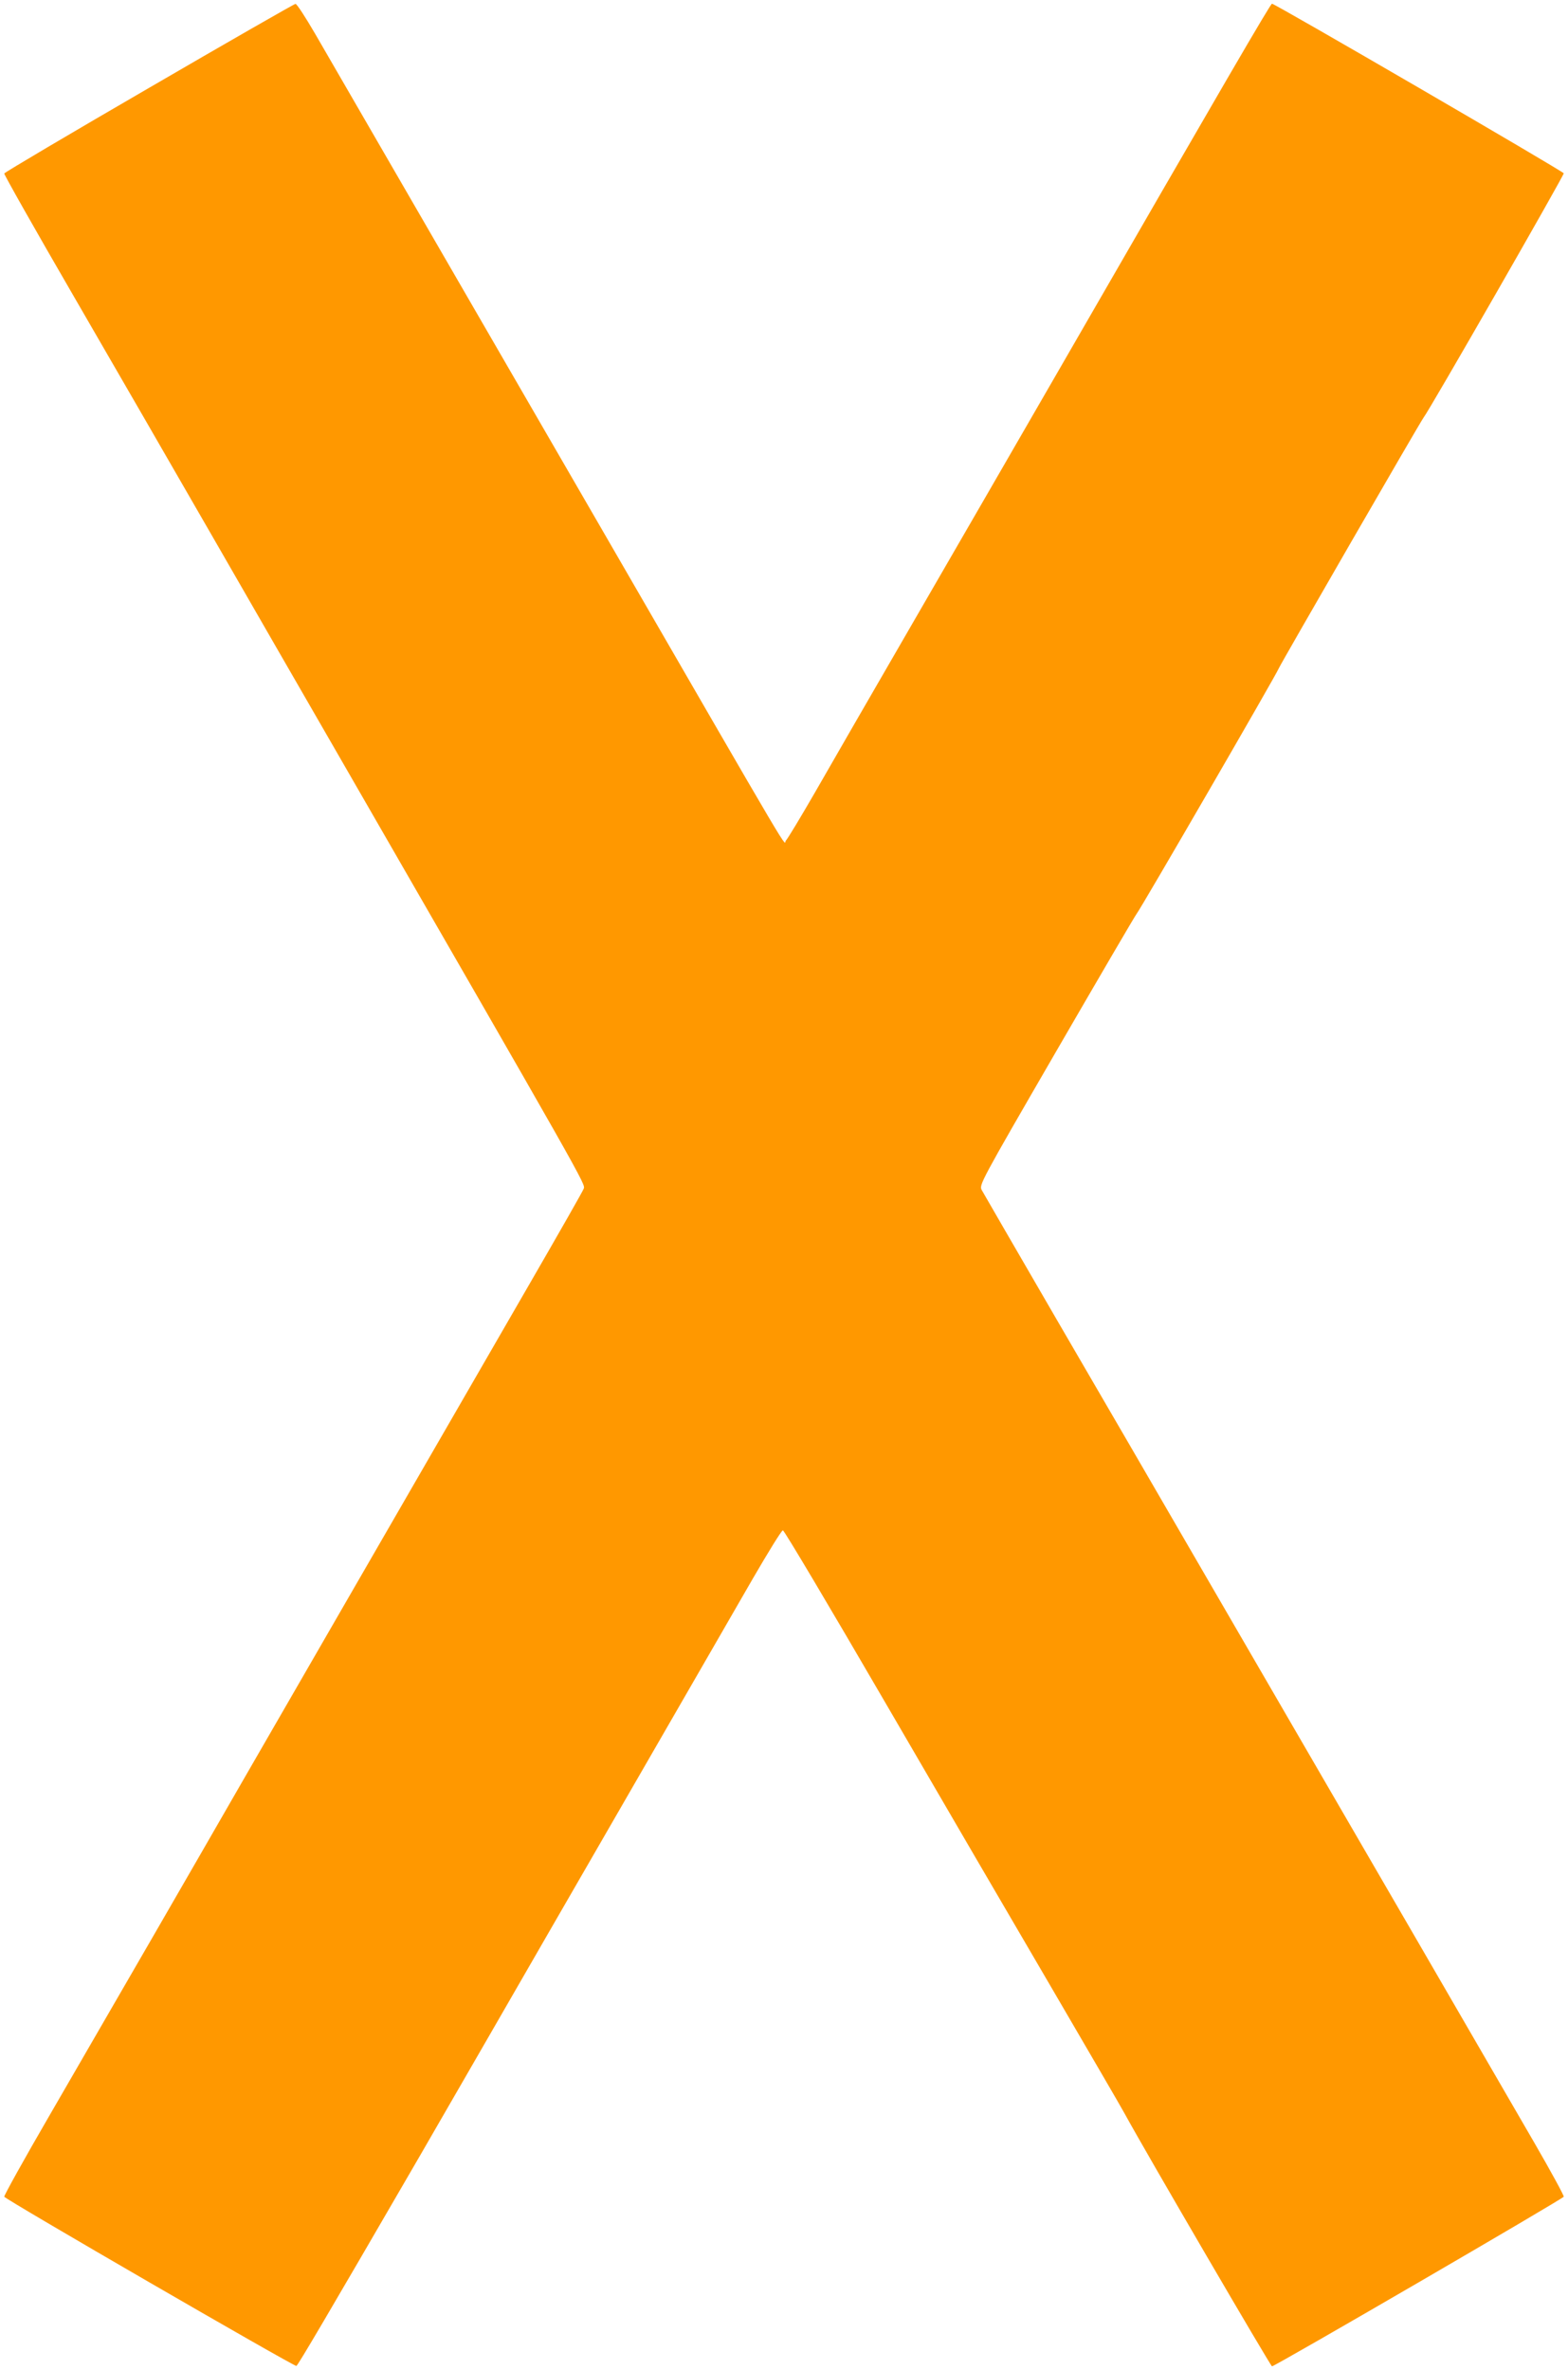 <?xml version="1.0" standalone="no"?>
<!DOCTYPE svg PUBLIC "-//W3C//DTD SVG 20010904//EN"
 "http://www.w3.org/TR/2001/REC-SVG-20010904/DTD/svg10.dtd">
<svg version="1.0" xmlns="http://www.w3.org/2000/svg"
 width="847pt" height="1280pt" viewBox="0 0 847 1280"
 preserveAspectRatio="xMidYMid meet">
<g transform="translate(0,1280) scale(0.1,-0.1)"
fill="#ff9800" stroke="none">
<path d="M806 12326 c-429 -249 -781 -457 -783 -463 -2 -5 166 -302 373 -659
207 -357 547 -946 756 -1309 209 -363 491 -853 628 -1090 1395 -2421 1383
-2399 1373 -2425 -5 -14 -137 -245 -293 -515 -736 -1274 -1337 -2316 -1550
-2685 -277 -482 -699 -1212 -1042 -1804 -137 -236 -247 -434 -245 -440 6 -15
1566 -918 1578 -914 8 3 165 269 669 1138 59 102 219 379 355 615 136 237 483
837 770 1335 287 498 590 1022 672 1165 83 143 155 260 162 260 7 0 254 -416
550 -925 296 -509 700 -1202 898 -1540 197 -338 377 -646 398 -685 117 -214
789 -1365 796 -1365 16 0 1571 904 1576 916 2 6 -69 136 -158 290 -89 153
-260 448 -379 654 -119 206 -395 681 -612 1055 -217 374 -575 991 -795 1370
-220 380 -577 994 -793 1365 -215 371 -399 688 -407 703 -14 28 -11 35 403
750 230 397 425 731 434 742 21 25 755 1292 768 1326 10 24 766 1334 782 1354
29 35 760 1310 757 1319 -5 12 -1560 916 -1576 916 -8 0 -252 -419 -1155
-1985 -216 -374 -568 -984 -783 -1355 -215 -371 -454 -786 -532 -922 -78 -135
-148 -251 -156 -258 -16 -14 91 -195 -1002 1695 -988 1708 -1409 2435 -1541
2663 -52 89 -99 162 -106 161 -6 0 -362 -204 -790 -453z"/>
</g>
</svg>
